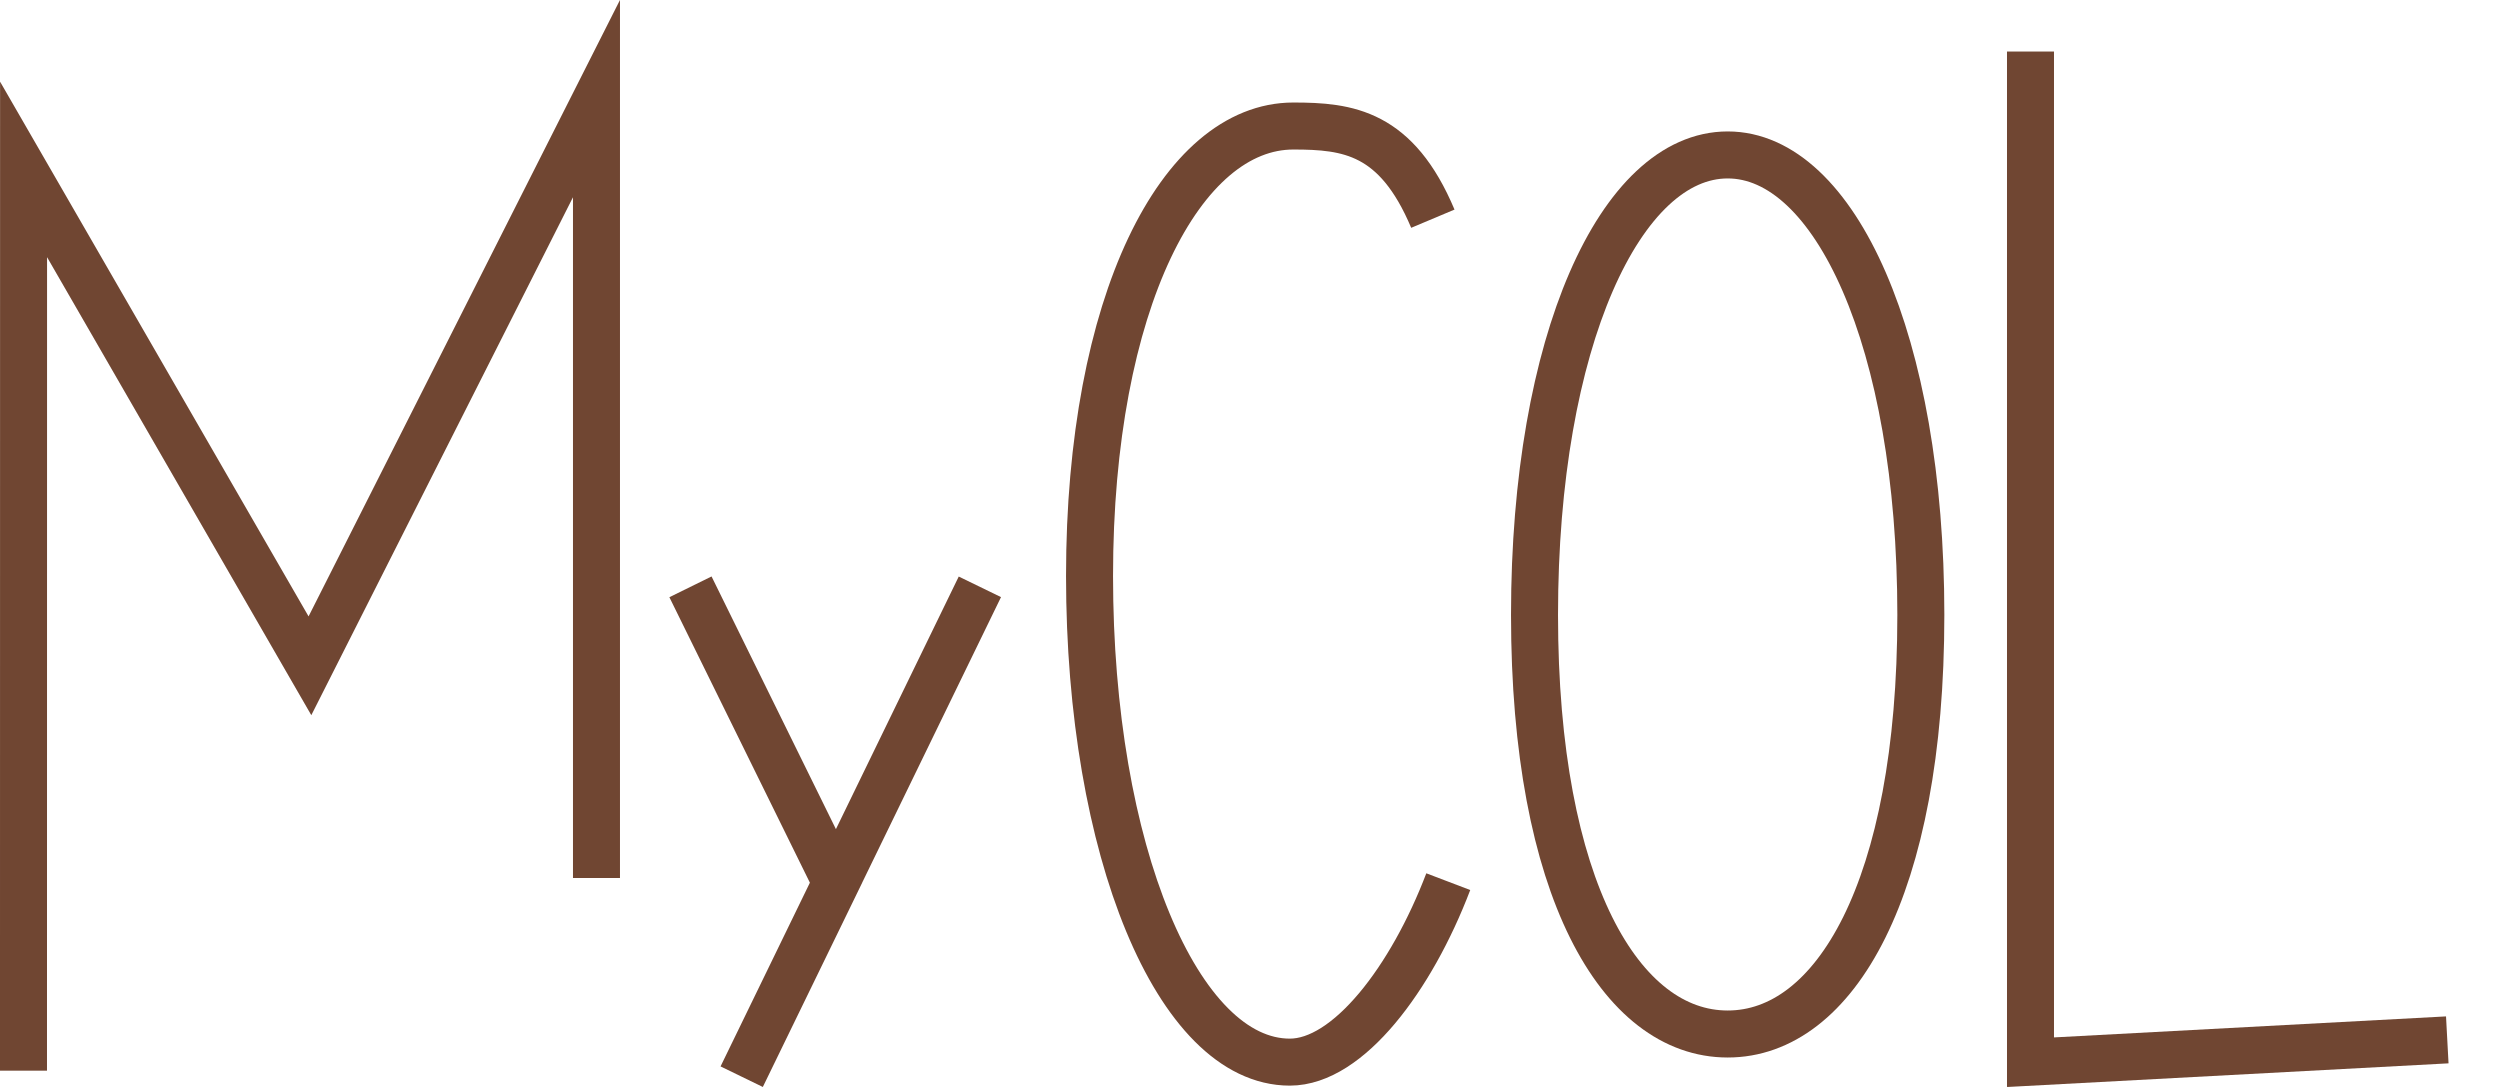 <svg width="161" height="70" viewBox="0 0 161 70" fill="none" xmlns="http://www.w3.org/2000/svg">
<g clip-path="url(#clip0_7482_2420)">
<path d="M130.764 3.319V68.406L157.605 66.968" stroke="#704632" stroke-width="3.027" stroke-miterlimit="10"/>
<path d="M123.702 39.598C123.702 57.278 118.133 66.59 111.263 66.59C104.392 66.59 98.823 57.278 98.823 39.598C98.823 21.917 104.392 9.978 111.263 9.978C118.133 9.978 123.702 21.917 123.702 39.598Z" stroke="#704632" stroke-width="3.027" stroke-miterlimit="10"/>
<path d="M93.269 56.779C90.888 63.029 86.823 68.401 83.065 68.401C75.861 68.401 70.166 54.776 70.166 37.096C70.166 19.416 76.088 8.116 83.292 8.116C86.818 8.116 89.93 8.51 92.276 14.084" stroke="#704632" stroke-width="3.027" stroke-miterlimit="10"/>
<path d="M1.513 68.951L1.518 10.911L19.96 42.877L38.413 6.351V56.542" stroke="#704632" stroke-width="3.027" stroke-miterlimit="10"/>
<path d="M44.466 37.792L53.843 56.844L47.765 69.339L63.104 37.792" stroke="#704632" stroke-width="3.027" stroke-miterlimit="10"/>
</g>
<defs>
<clipPath id="clip0_7482_2420">
<rect width="160.208" height="70" fill="white"/>
</clipPath>
</defs>
</svg>
